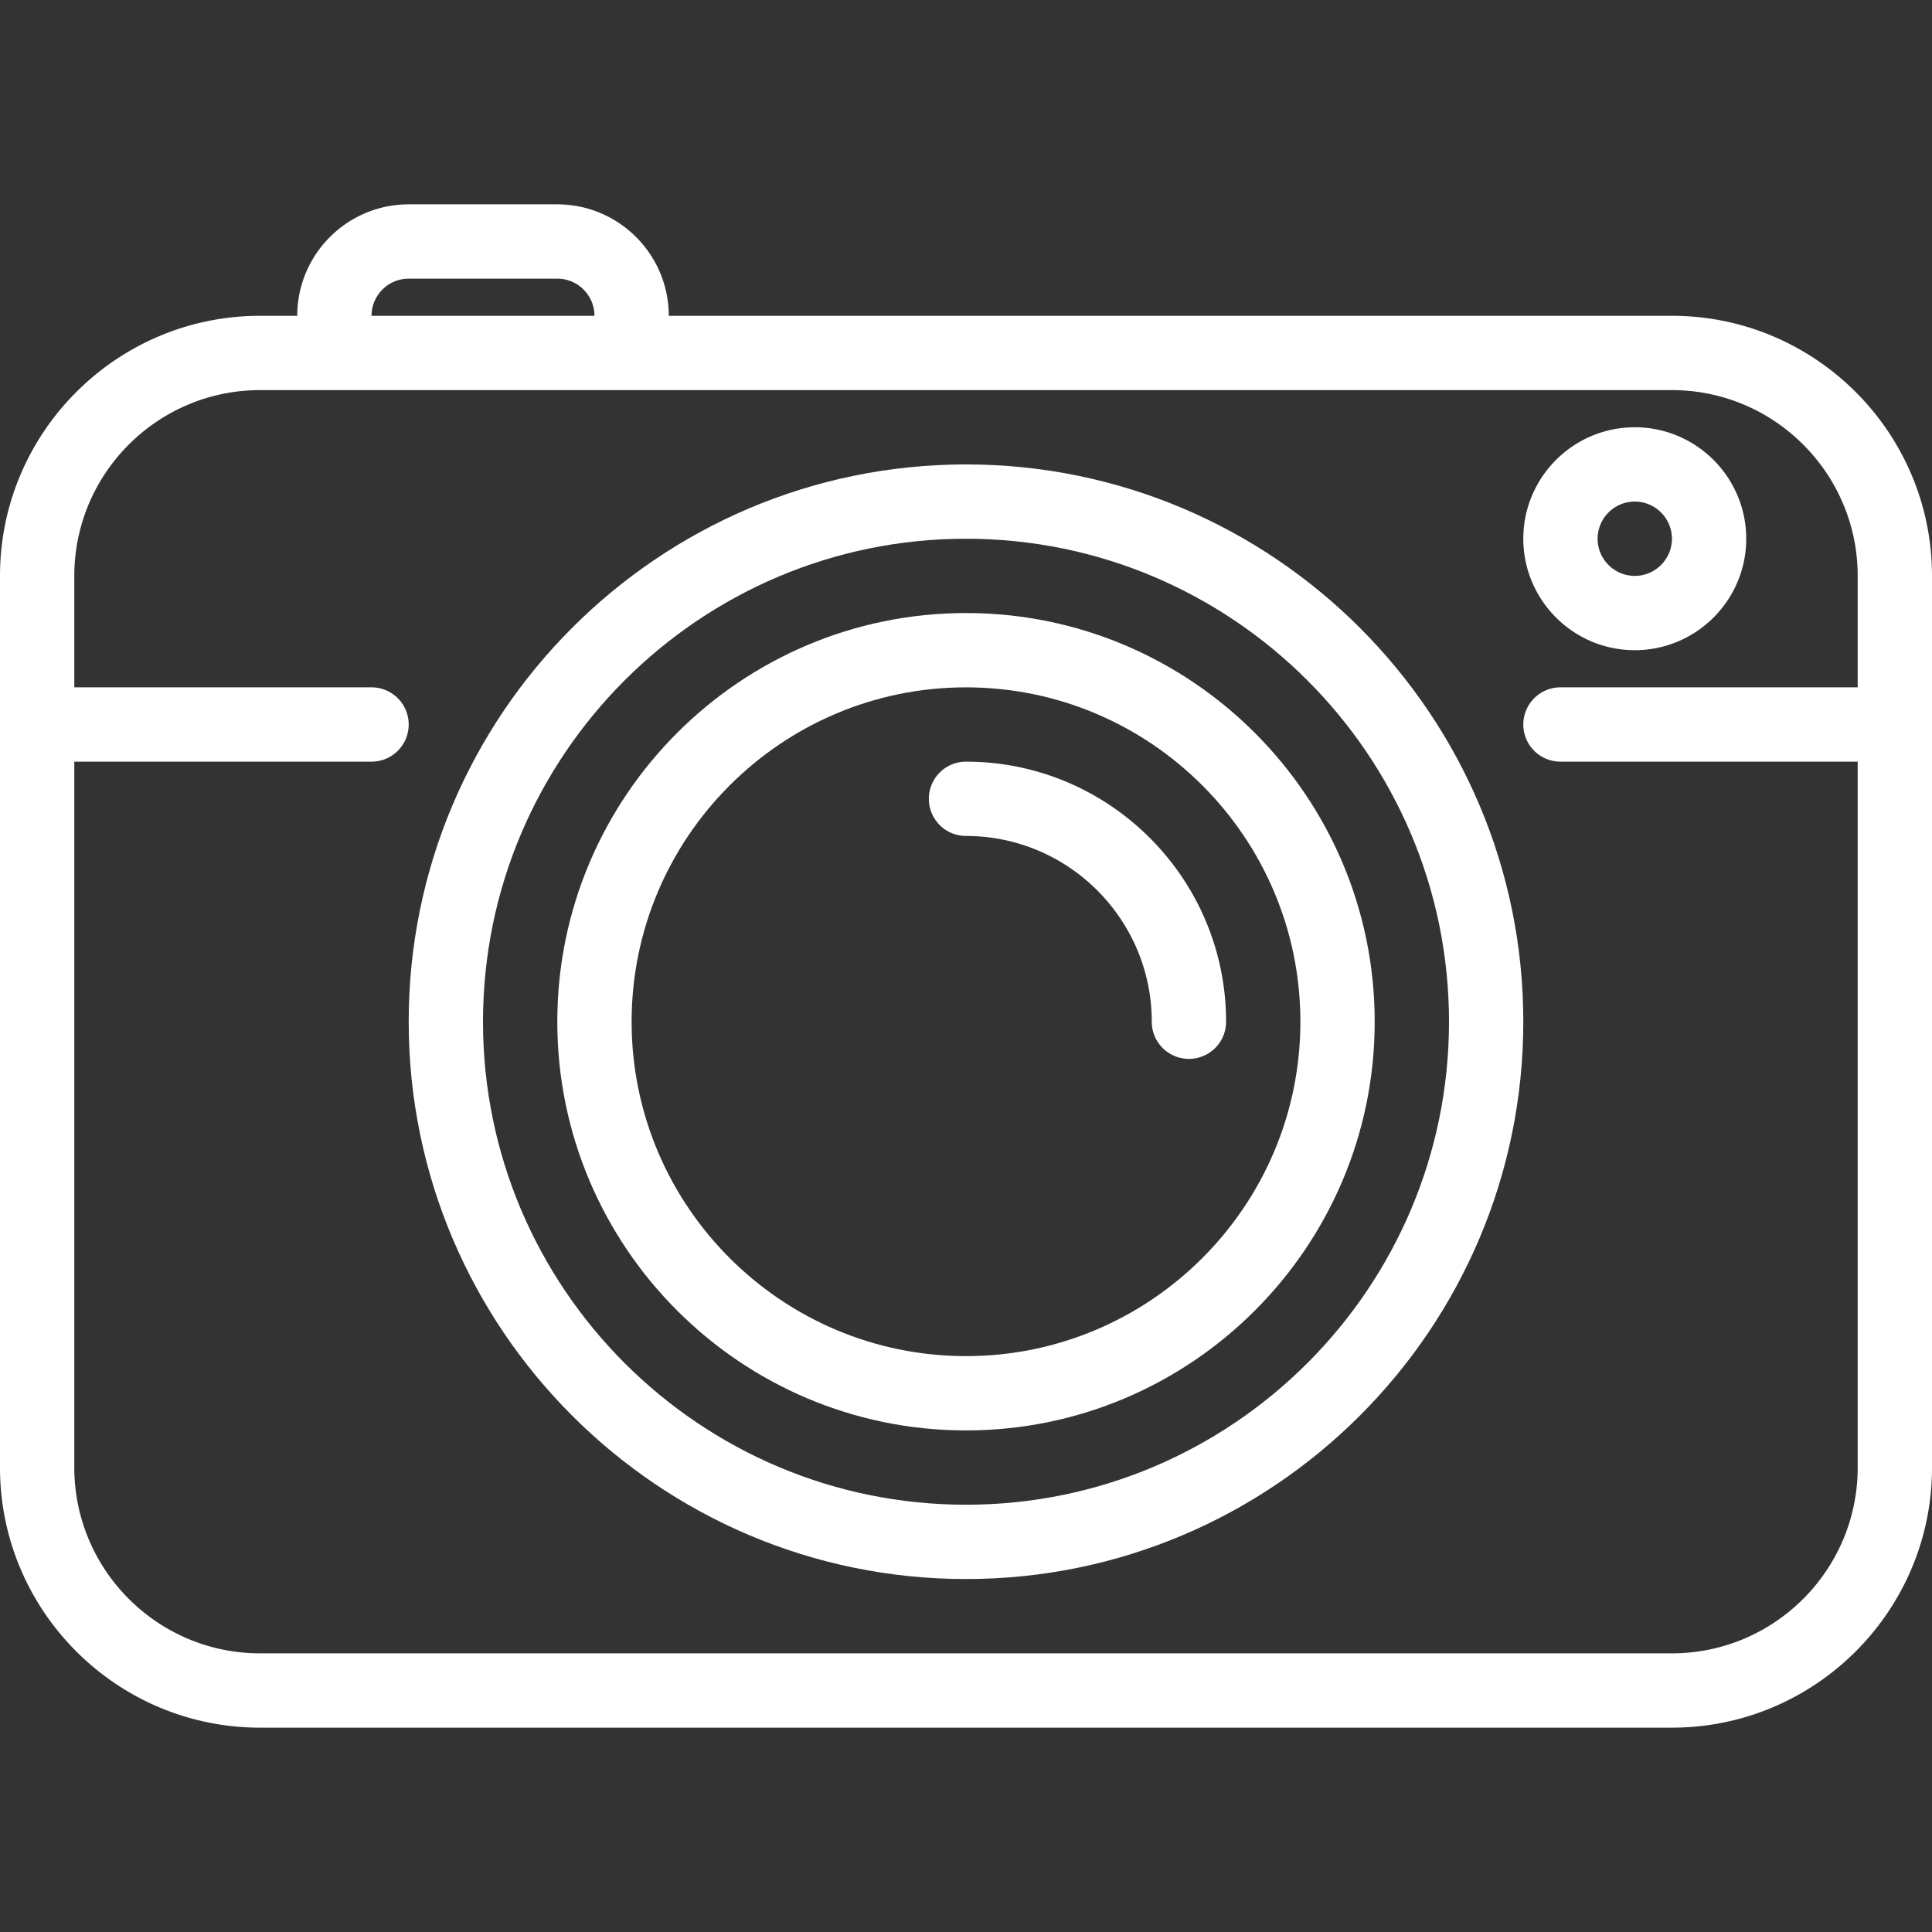 <svg height="512" viewBox="0 0 416 416" width="512" xmlns="http://www.w3.org/2000/svg"><rect x="0" y="0" width="416" height="416" fill="#333333" stroke="none"/><g fill="#fff"><path d="M360 68H144c0-13.233-10.767-24-24-24H88c-13.233 0-24 10.767-24 24h-8C25.121 68 0 93.122 0 124v192c0 30.878 25.121 56 56 56h304c30.879 0 56-25.122 56-56V124c0-30.878-25.121-56-56-56zM88 60h32c4.411 0 8 3.589 8 8H80c0-4.411 3.589-8 8-8zm272 296H56c-22.056 0-40-17.944-40-40V164h64a8 8 0 000-16H16v-24c0-22.056 17.944-40 40-40h304c22.056 0 40 17.944 40 40v24h-64a8 8 0 000 16h64v152c0 22.056-17.944 40-40 40z"/><path d="M208 100c-66.168 0-120 53.832-120 120s53.832 120 120 120 120-53.832 120-120-53.832-120-120-120zm0 224c-57.346 0-104-46.654-104-104s46.654-104 104-104 104 46.654 104 104-46.654 104-104 104z"/><path d="M208 132c-48.523 0-88 39.477-88 88s39.477 88 88 88 88-39.477 88-88-39.477-88-88-88zm0 160c-39.701 0-72-32.299-72-72s32.299-72 72-72 72 32.299 72 72-32.299 72-72 72z"/><path d="M208 164a8 8 0 000 16c22.056 0 40 17.944 40 40a8 8 0 0016 0c0-30.878-25.121-56-56-56zm144-24c13.233 0 24-10.766 24-24s-10.767-24-24-24-24 10.766-24 24 10.767 24 24 24zm0-32c4.411 0 8 3.589 8 8s-3.589 8-8 8-8-3.589-8-8 3.589-8 8-8z"/></g></svg>